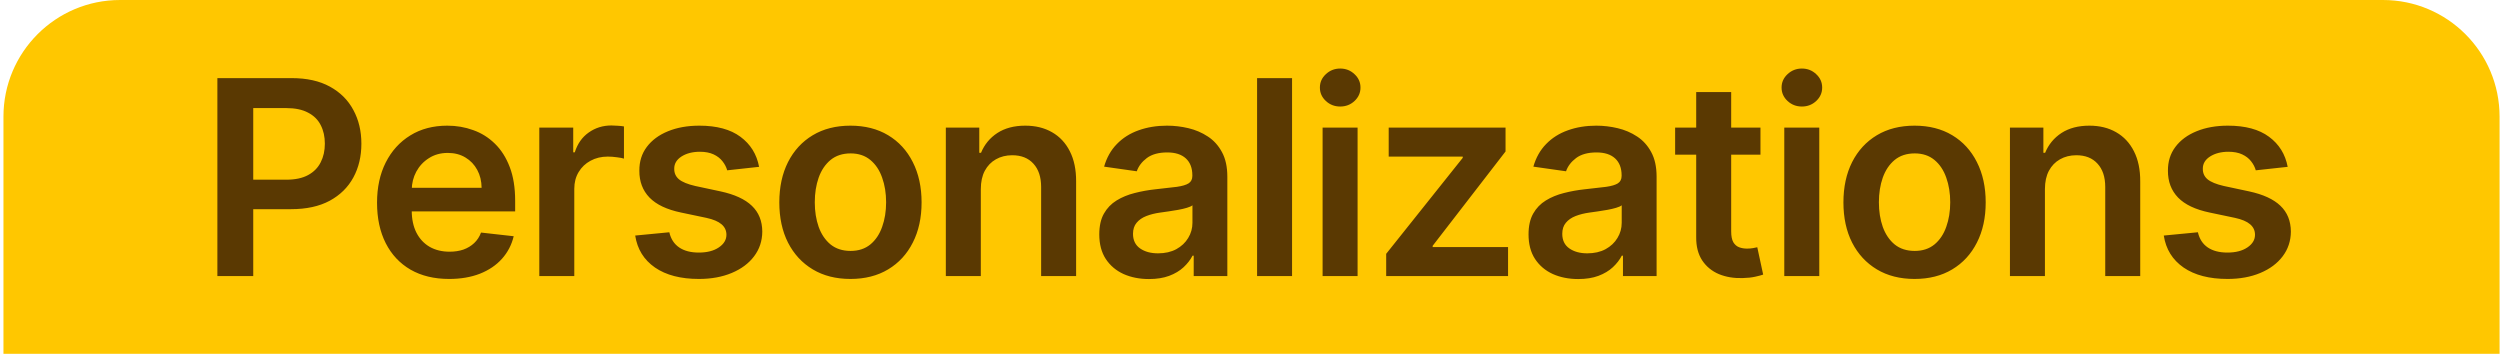 <svg xmlns="http://www.w3.org/2000/svg" width="643" height="91" viewBox="0 0 643 91" fill="none"><path d="M0.889 30C0.889 13.431 14.32 0 30.889 0H612.889C629.457 0 642.889 13.431 642.889 30V91H0.889V30Z" fill="#FFC700"></path><path d="M55.91 71V20.091H75.001C78.912 20.091 82.193 20.82 84.845 22.278C87.513 23.737 89.526 25.742 90.885 28.294C92.261 30.829 92.948 33.713 92.948 36.945C92.948 40.209 92.261 43.109 90.885 45.645C89.51 48.18 87.48 50.177 84.795 51.636C82.11 53.077 78.804 53.798 74.877 53.798H62.224V46.217H73.634C75.921 46.217 77.793 45.819 79.252 45.023C80.71 44.228 81.787 43.134 82.483 41.742C83.196 40.35 83.552 38.751 83.552 36.945C83.552 35.138 83.196 33.547 82.483 32.172C81.787 30.796 80.702 29.727 79.227 28.965C77.768 28.186 75.888 27.797 73.584 27.797H65.132V71H55.91ZM115.518 71.746C111.689 71.746 108.383 70.95 105.599 69.359C102.832 67.752 100.702 65.481 99.211 62.548C97.719 59.599 96.974 56.127 96.974 52.133C96.974 48.205 97.719 44.758 99.211 41.792C100.719 38.809 102.823 36.489 105.525 34.832C108.226 33.158 111.399 32.321 115.045 32.321C117.399 32.321 119.619 32.702 121.707 33.465C123.812 34.21 125.668 35.37 127.275 36.945C128.899 38.519 130.176 40.524 131.104 42.96C132.032 45.38 132.496 48.263 132.496 51.611V54.37H101.199V48.305H123.87C123.853 46.581 123.48 45.048 122.751 43.706C122.022 42.347 121.003 41.278 119.694 40.499C118.401 39.72 116.893 39.331 115.17 39.331C113.33 39.331 111.714 39.778 110.322 40.673C108.93 41.552 107.845 42.712 107.066 44.153C106.304 45.579 105.914 47.145 105.898 48.852V54.146C105.898 56.367 106.304 58.273 107.116 59.864C107.928 61.438 109.063 62.648 110.521 63.493C111.979 64.322 113.686 64.736 115.642 64.736C116.951 64.736 118.136 64.553 119.197 64.189C120.257 63.808 121.177 63.253 121.956 62.523C122.735 61.794 123.323 60.891 123.721 59.814L132.123 60.758C131.592 62.979 130.582 64.918 129.09 66.575C127.615 68.216 125.726 69.492 123.422 70.403C121.119 71.298 118.484 71.746 115.518 71.746ZM138.708 71V32.818H147.433V39.182H147.831C148.527 36.978 149.72 35.279 151.411 34.086C153.118 32.876 155.065 32.271 157.252 32.271C157.75 32.271 158.305 32.296 158.918 32.346C159.548 32.379 160.07 32.437 160.484 32.52V40.798C160.103 40.665 159.498 40.549 158.669 40.45C157.857 40.334 157.07 40.276 156.308 40.276C154.667 40.276 153.192 40.632 151.883 41.344C150.59 42.041 149.571 43.01 148.826 44.253C148.08 45.496 147.707 46.929 147.707 48.553V71H138.708ZM195.24 42.91L187.037 43.805C186.805 42.977 186.399 42.198 185.819 41.469C185.255 40.74 184.493 40.151 183.532 39.704C182.571 39.256 181.394 39.033 180.002 39.033C178.129 39.033 176.555 39.439 175.279 40.251C174.019 41.063 173.398 42.115 173.415 43.408C173.398 44.518 173.804 45.421 174.633 46.117C175.478 46.813 176.87 47.385 178.809 47.832L185.321 49.224C188.934 50.003 191.619 51.238 193.375 52.928C195.149 54.619 196.044 56.831 196.06 59.565C196.044 61.968 195.339 64.09 193.947 65.929C192.572 67.752 190.658 69.177 188.205 70.204C185.752 71.232 182.935 71.746 179.753 71.746C175.08 71.746 171.318 70.768 168.468 68.812C165.617 66.84 163.919 64.098 163.372 60.584L172.147 59.739C172.544 61.463 173.39 62.764 174.682 63.642C175.975 64.52 177.657 64.96 179.728 64.96C181.866 64.96 183.581 64.52 184.874 63.642C186.183 62.764 186.838 61.678 186.838 60.386C186.838 59.292 186.415 58.389 185.57 57.676C184.741 56.964 183.449 56.417 181.692 56.035L175.179 54.668C171.517 53.906 168.808 52.622 167.051 50.815C165.294 48.992 164.424 46.689 164.441 43.905C164.424 41.552 165.062 39.513 166.355 37.79C167.664 36.05 169.479 34.707 171.799 33.763C174.135 32.802 176.828 32.321 179.878 32.321C184.352 32.321 187.874 33.274 190.442 35.18C193.027 37.086 194.627 39.662 195.24 42.91ZM218.735 71.746C215.006 71.746 211.775 70.925 209.04 69.285C206.306 67.644 204.185 65.349 202.677 62.399C201.185 59.449 200.44 56.002 200.44 52.058C200.44 48.114 201.185 44.659 202.677 41.693C204.185 38.726 206.306 36.423 209.04 34.782C211.775 33.141 215.006 32.321 218.735 32.321C222.464 32.321 225.695 33.141 228.43 34.782C231.164 36.423 233.277 38.726 234.768 41.693C236.276 44.659 237.031 48.114 237.031 52.058C237.031 56.002 236.276 59.449 234.768 62.399C233.277 65.349 231.164 67.644 228.43 69.285C225.695 70.925 222.464 71.746 218.735 71.746ZM218.785 64.537C220.807 64.537 222.497 63.982 223.856 62.871C225.215 61.745 226.226 60.236 226.888 58.347C227.568 56.458 227.908 54.353 227.908 52.033C227.908 49.697 227.568 47.584 226.888 45.695C226.226 43.789 225.215 42.273 223.856 41.146C222.497 40.019 220.807 39.455 218.785 39.455C216.713 39.455 214.99 40.019 213.614 41.146C212.255 42.273 211.236 43.789 210.557 45.695C209.894 47.584 209.562 49.697 209.562 52.033C209.562 54.353 209.894 56.458 210.557 58.347C211.236 60.236 212.255 61.745 213.614 62.871C214.99 63.982 216.713 64.537 218.785 64.537ZM252.267 48.628V71H243.268V32.818H251.869V39.306H252.316C253.195 37.168 254.595 35.47 256.517 34.21C258.456 32.951 260.851 32.321 263.701 32.321C266.336 32.321 268.632 32.885 270.587 34.011C272.559 35.138 274.084 36.771 275.161 38.908C276.255 41.046 276.793 43.64 276.777 46.689V71H267.778V48.081C267.778 45.529 267.115 43.532 265.789 42.09C264.48 40.648 262.666 39.928 260.346 39.928C258.771 39.928 257.371 40.276 256.145 40.972C254.935 41.651 253.982 42.637 253.286 43.93C252.606 45.222 252.267 46.788 252.267 48.628ZM295.512 71.771C293.092 71.771 290.913 71.34 288.974 70.478C287.052 69.6 285.527 68.307 284.4 66.6C283.29 64.893 282.735 62.789 282.735 60.286C282.735 58.132 283.132 56.35 283.928 54.942C284.723 53.533 285.809 52.406 287.184 51.561C288.56 50.716 290.109 50.078 291.833 49.647C293.573 49.2 295.371 48.876 297.227 48.678C299.464 48.446 301.279 48.238 302.671 48.056C304.063 47.857 305.074 47.559 305.703 47.161C306.35 46.747 306.673 46.109 306.673 45.247V45.098C306.673 43.225 306.118 41.775 305.007 40.748C303.897 39.72 302.298 39.207 300.21 39.207C298.006 39.207 296.257 39.687 294.965 40.648C293.689 41.61 292.827 42.745 292.379 44.054L283.977 42.861C284.64 40.541 285.734 38.602 287.259 37.044C288.783 35.47 290.648 34.293 292.852 33.514C295.056 32.719 297.492 32.321 300.16 32.321C302 32.321 303.831 32.536 305.654 32.967C307.477 33.398 309.142 34.111 310.65 35.105C312.158 36.083 313.368 37.417 314.279 39.107C315.207 40.798 315.671 42.91 315.671 45.446V71H307.021V65.755H306.723C306.176 66.816 305.405 67.81 304.411 68.738C303.433 69.649 302.198 70.387 300.707 70.95C299.232 71.497 297.5 71.771 295.512 71.771ZM297.848 65.158C299.655 65.158 301.221 64.802 302.546 64.09C303.872 63.36 304.891 62.399 305.604 61.206C306.333 60.013 306.698 58.712 306.698 57.303V52.804C306.416 53.036 305.935 53.251 305.256 53.45C304.593 53.649 303.847 53.823 303.019 53.972C302.19 54.121 301.37 54.254 300.558 54.37C299.746 54.486 299.041 54.586 298.445 54.668C297.102 54.851 295.901 55.149 294.84 55.563C293.78 55.977 292.943 56.557 292.33 57.303C291.717 58.032 291.41 58.977 291.41 60.137C291.41 61.794 292.015 63.045 293.225 63.891C294.434 64.736 295.976 65.158 297.848 65.158ZM332.318 20.091V71H323.32V20.091H332.318ZM340.172 71V32.818H349.17V71H340.172ZM344.696 27.399C343.271 27.399 342.044 26.927 341.017 25.982C339.989 25.021 339.476 23.869 339.476 22.527C339.476 21.168 339.989 20.016 341.017 19.072C342.044 18.111 343.271 17.63 344.696 17.63C346.138 17.63 347.364 18.111 348.375 19.072C349.402 20.016 349.916 21.168 349.916 22.527C349.916 23.869 349.402 25.021 348.375 25.982C347.364 26.927 346.138 27.399 344.696 27.399ZM356.526 71V65.283L376.214 40.599V40.276H357.173V32.818H387.226V38.958L368.483 63.219V63.543H387.872V71H356.526ZM405.917 71.771C403.498 71.771 401.319 71.34 399.38 70.478C397.457 69.6 395.933 68.307 394.806 66.6C393.696 64.893 393.14 62.789 393.14 60.286C393.14 58.132 393.538 56.35 394.334 54.942C395.129 53.533 396.215 52.406 397.59 51.561C398.965 50.716 400.515 50.078 402.238 49.647C403.979 49.2 405.777 48.876 407.633 48.678C409.87 48.446 411.684 48.238 413.077 48.056C414.469 47.857 415.479 47.559 416.109 47.161C416.756 46.747 417.079 46.109 417.079 45.247V45.098C417.079 43.225 416.523 41.775 415.413 40.748C414.303 39.72 412.704 39.207 410.616 39.207C408.412 39.207 406.663 39.687 405.371 40.648C404.095 41.61 403.233 42.745 402.785 44.054L394.383 42.861C395.046 40.541 396.14 38.602 397.665 37.044C399.189 35.47 401.054 34.293 403.258 33.514C405.462 32.719 407.898 32.321 410.566 32.321C412.405 32.321 414.237 32.536 416.059 32.967C417.882 33.398 419.548 34.111 421.056 35.105C422.564 36.083 423.774 37.417 424.685 39.107C425.613 40.798 426.077 42.91 426.077 45.446V71H417.427V65.755H417.128C416.581 66.816 415.811 67.81 414.817 68.738C413.839 69.649 412.604 70.387 411.113 70.95C409.638 71.497 407.906 71.771 405.917 71.771ZM408.254 65.158C410.06 65.158 411.626 64.802 412.952 64.09C414.278 63.36 415.297 62.399 416.01 61.206C416.739 60.013 417.104 58.712 417.104 57.303V52.804C416.822 53.036 416.341 53.251 415.662 53.45C414.999 53.649 414.253 53.823 413.425 53.972C412.596 54.121 411.776 54.254 410.964 54.37C410.152 54.486 409.447 54.586 408.851 54.668C407.508 54.851 406.307 55.149 405.246 55.563C404.186 55.977 403.349 56.557 402.736 57.303C402.122 58.032 401.816 58.977 401.816 60.137C401.816 61.794 402.421 63.045 403.631 63.891C404.84 64.736 406.381 65.158 408.254 65.158ZM452.792 32.818V39.778H430.842V32.818H452.792ZM436.261 23.671H445.26V59.516C445.26 60.725 445.442 61.653 445.807 62.3C446.188 62.929 446.685 63.36 447.298 63.592C447.911 63.824 448.591 63.94 449.336 63.94C449.9 63.94 450.414 63.899 450.878 63.816C451.358 63.733 451.723 63.659 451.971 63.592L453.488 70.627C453.007 70.793 452.319 70.975 451.424 71.174C450.546 71.373 449.469 71.489 448.193 71.522C445.939 71.588 443.909 71.249 442.103 70.503C440.296 69.74 438.863 68.564 437.802 66.973C436.758 65.382 436.244 63.394 436.261 61.007V23.671ZM458.917 71V32.818H467.916V71H458.917ZM463.441 27.399C462.016 27.399 460.79 26.927 459.763 25.982C458.735 25.021 458.221 23.869 458.221 22.527C458.221 21.168 458.735 20.016 459.763 19.072C460.79 18.111 462.016 17.63 463.441 17.63C464.883 17.63 466.11 18.111 467.12 19.072C468.148 20.016 468.662 21.168 468.662 22.527C468.662 23.869 468.148 25.021 467.12 25.982C466.11 26.927 464.883 27.399 463.441 27.399ZM492.424 71.746C488.695 71.746 485.464 70.925 482.729 69.285C479.995 67.644 477.874 65.349 476.366 62.399C474.874 59.449 474.129 56.002 474.129 52.058C474.129 48.114 474.874 44.659 476.366 41.693C477.874 38.726 479.995 36.423 482.729 34.782C485.464 33.141 488.695 32.321 492.424 32.321C496.153 32.321 499.384 33.141 502.119 34.782C504.853 36.423 506.966 38.726 508.457 41.693C509.966 44.659 510.72 48.114 510.72 52.058C510.72 56.002 509.966 59.449 508.457 62.399C506.966 65.349 504.853 67.644 502.119 69.285C499.384 70.925 496.153 71.746 492.424 71.746ZM492.474 64.537C494.496 64.537 496.186 63.982 497.545 62.871C498.904 61.745 499.915 60.236 500.578 58.347C501.257 56.458 501.597 54.353 501.597 52.033C501.597 49.697 501.257 47.584 500.578 45.695C499.915 43.789 498.904 42.273 497.545 41.146C496.186 40.019 494.496 39.455 492.474 39.455C490.402 39.455 488.679 40.019 487.303 41.146C485.944 42.273 484.925 43.789 484.246 45.695C483.583 47.584 483.252 49.697 483.252 52.033C483.252 54.353 483.583 56.458 484.246 58.347C484.925 60.236 485.944 61.745 487.303 62.871C488.679 63.982 490.402 64.537 492.474 64.537ZM525.956 48.628V71H516.957V32.818H525.558V39.306H526.005C526.884 37.168 528.284 35.47 530.206 34.21C532.145 32.951 534.54 32.321 537.39 32.321C540.025 32.321 542.321 32.885 544.276 34.011C546.248 35.138 547.773 36.771 548.85 38.908C549.944 41.046 550.482 43.64 550.466 46.689V71H541.467V48.081C541.467 45.529 540.804 43.532 539.478 42.09C538.169 40.648 536.355 39.928 534.035 39.928C532.46 39.928 531.06 40.276 529.834 40.972C528.624 41.651 527.671 42.637 526.975 43.93C526.295 45.222 525.956 46.788 525.956 48.628ZM588.391 42.91L580.188 43.805C579.956 42.977 579.55 42.198 578.97 41.469C578.406 40.74 577.644 40.151 576.683 39.704C575.722 39.256 574.545 39.033 573.153 39.033C571.28 39.033 569.706 39.439 568.43 40.251C567.171 41.063 566.549 42.115 566.566 43.408C566.549 44.518 566.955 45.421 567.784 46.117C568.629 46.813 570.021 47.385 571.96 47.832L578.473 49.224C582.085 50.003 584.77 51.238 586.527 52.928C588.3 54.619 589.195 56.831 589.211 59.565C589.195 61.968 588.49 64.09 587.098 65.929C585.723 67.752 583.809 69.177 581.356 70.204C578.904 71.232 576.086 71.746 572.904 71.746C568.231 71.746 564.469 70.768 561.619 68.812C558.769 66.84 557.07 64.098 556.523 60.584L565.298 59.739C565.696 61.463 566.541 62.764 567.833 63.642C569.126 64.52 570.808 64.96 572.88 64.96C575.017 64.96 576.733 64.52 578.025 63.642C579.334 62.764 579.989 61.678 579.989 60.386C579.989 59.292 579.566 58.389 578.721 57.676C577.893 56.964 576.6 56.417 574.843 56.035L568.331 54.668C564.668 53.906 561.959 52.622 560.202 50.815C558.445 48.992 557.575 46.689 557.592 43.905C557.575 41.552 558.213 39.513 559.506 37.79C560.815 36.05 562.63 34.707 564.95 33.763C567.287 32.802 569.98 32.321 573.029 32.321C577.503 32.321 581.025 33.274 583.593 35.18C586.179 37.086 587.778 39.662 588.391 42.91Z" fill="#5A3902"></path></svg>